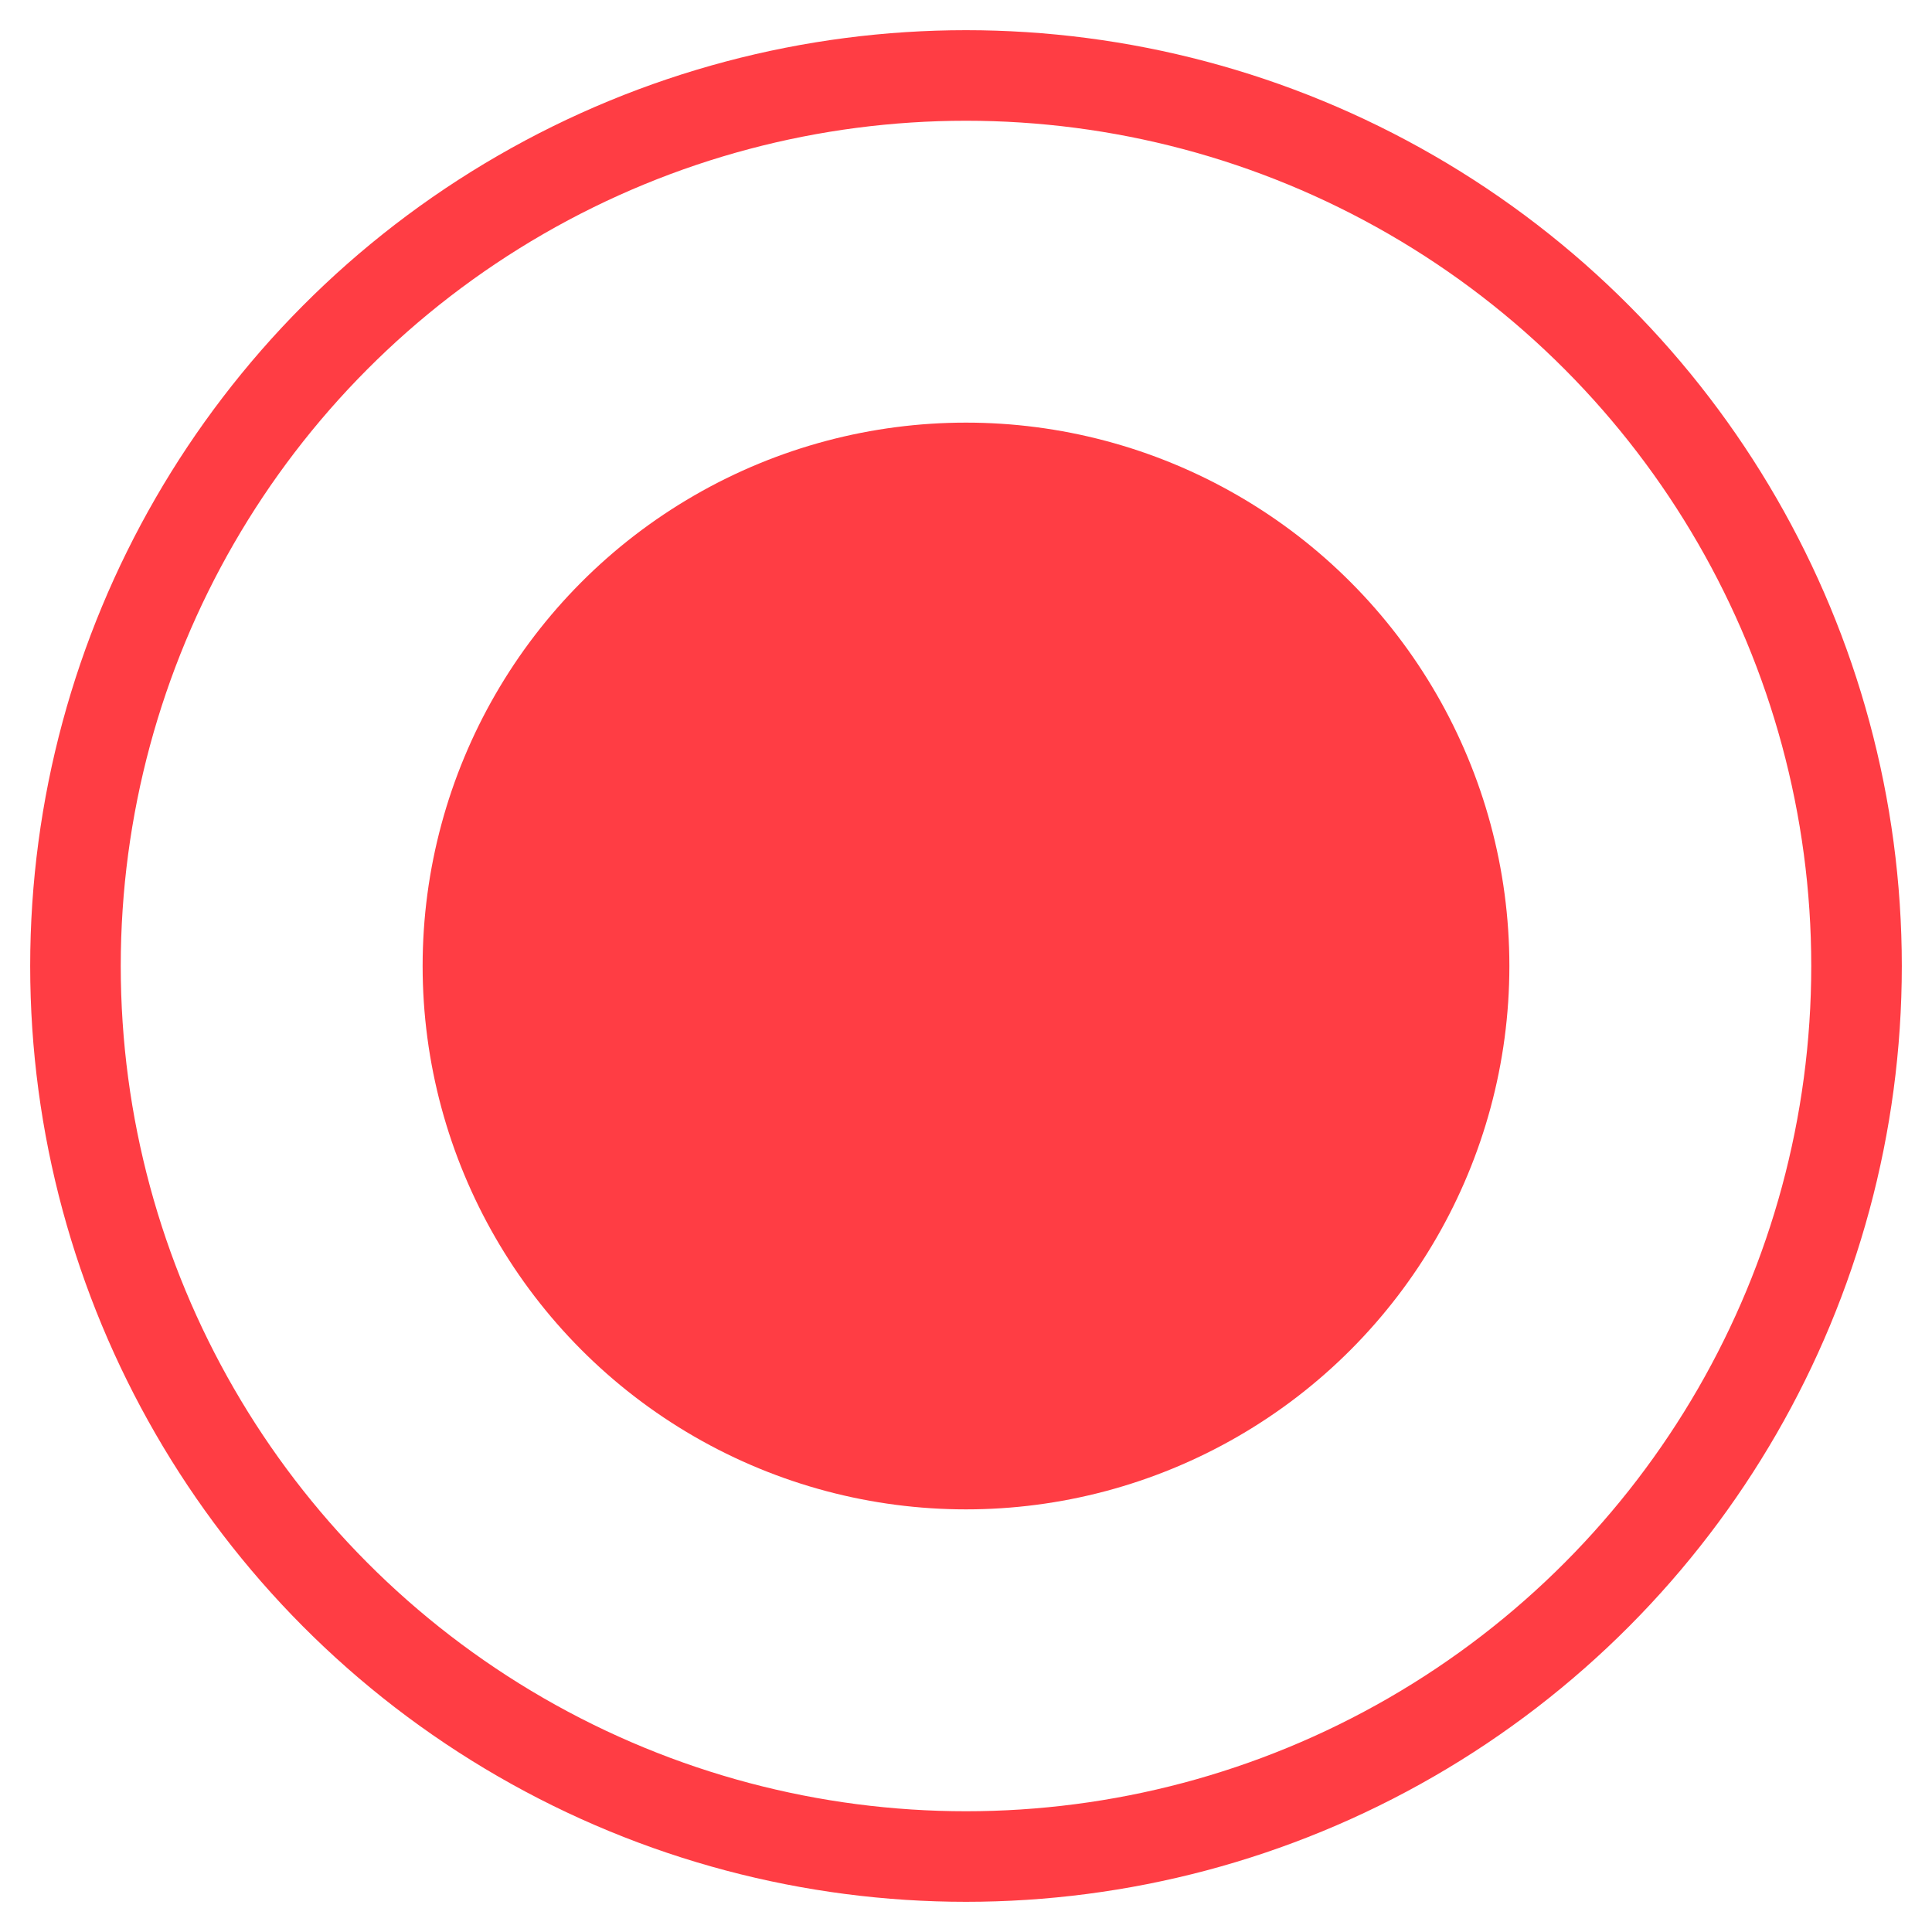<svg width="32" height="32" viewBox="0 0 32 32" fill="none" xmlns="http://www.w3.org/2000/svg">
<circle cx="16" cy="16" r="14.75" stroke="#FF3D44" stroke-width="1.5"/>
<circle cx="16" cy="16" r="9" fill="#FF3D44"/>
</svg>
